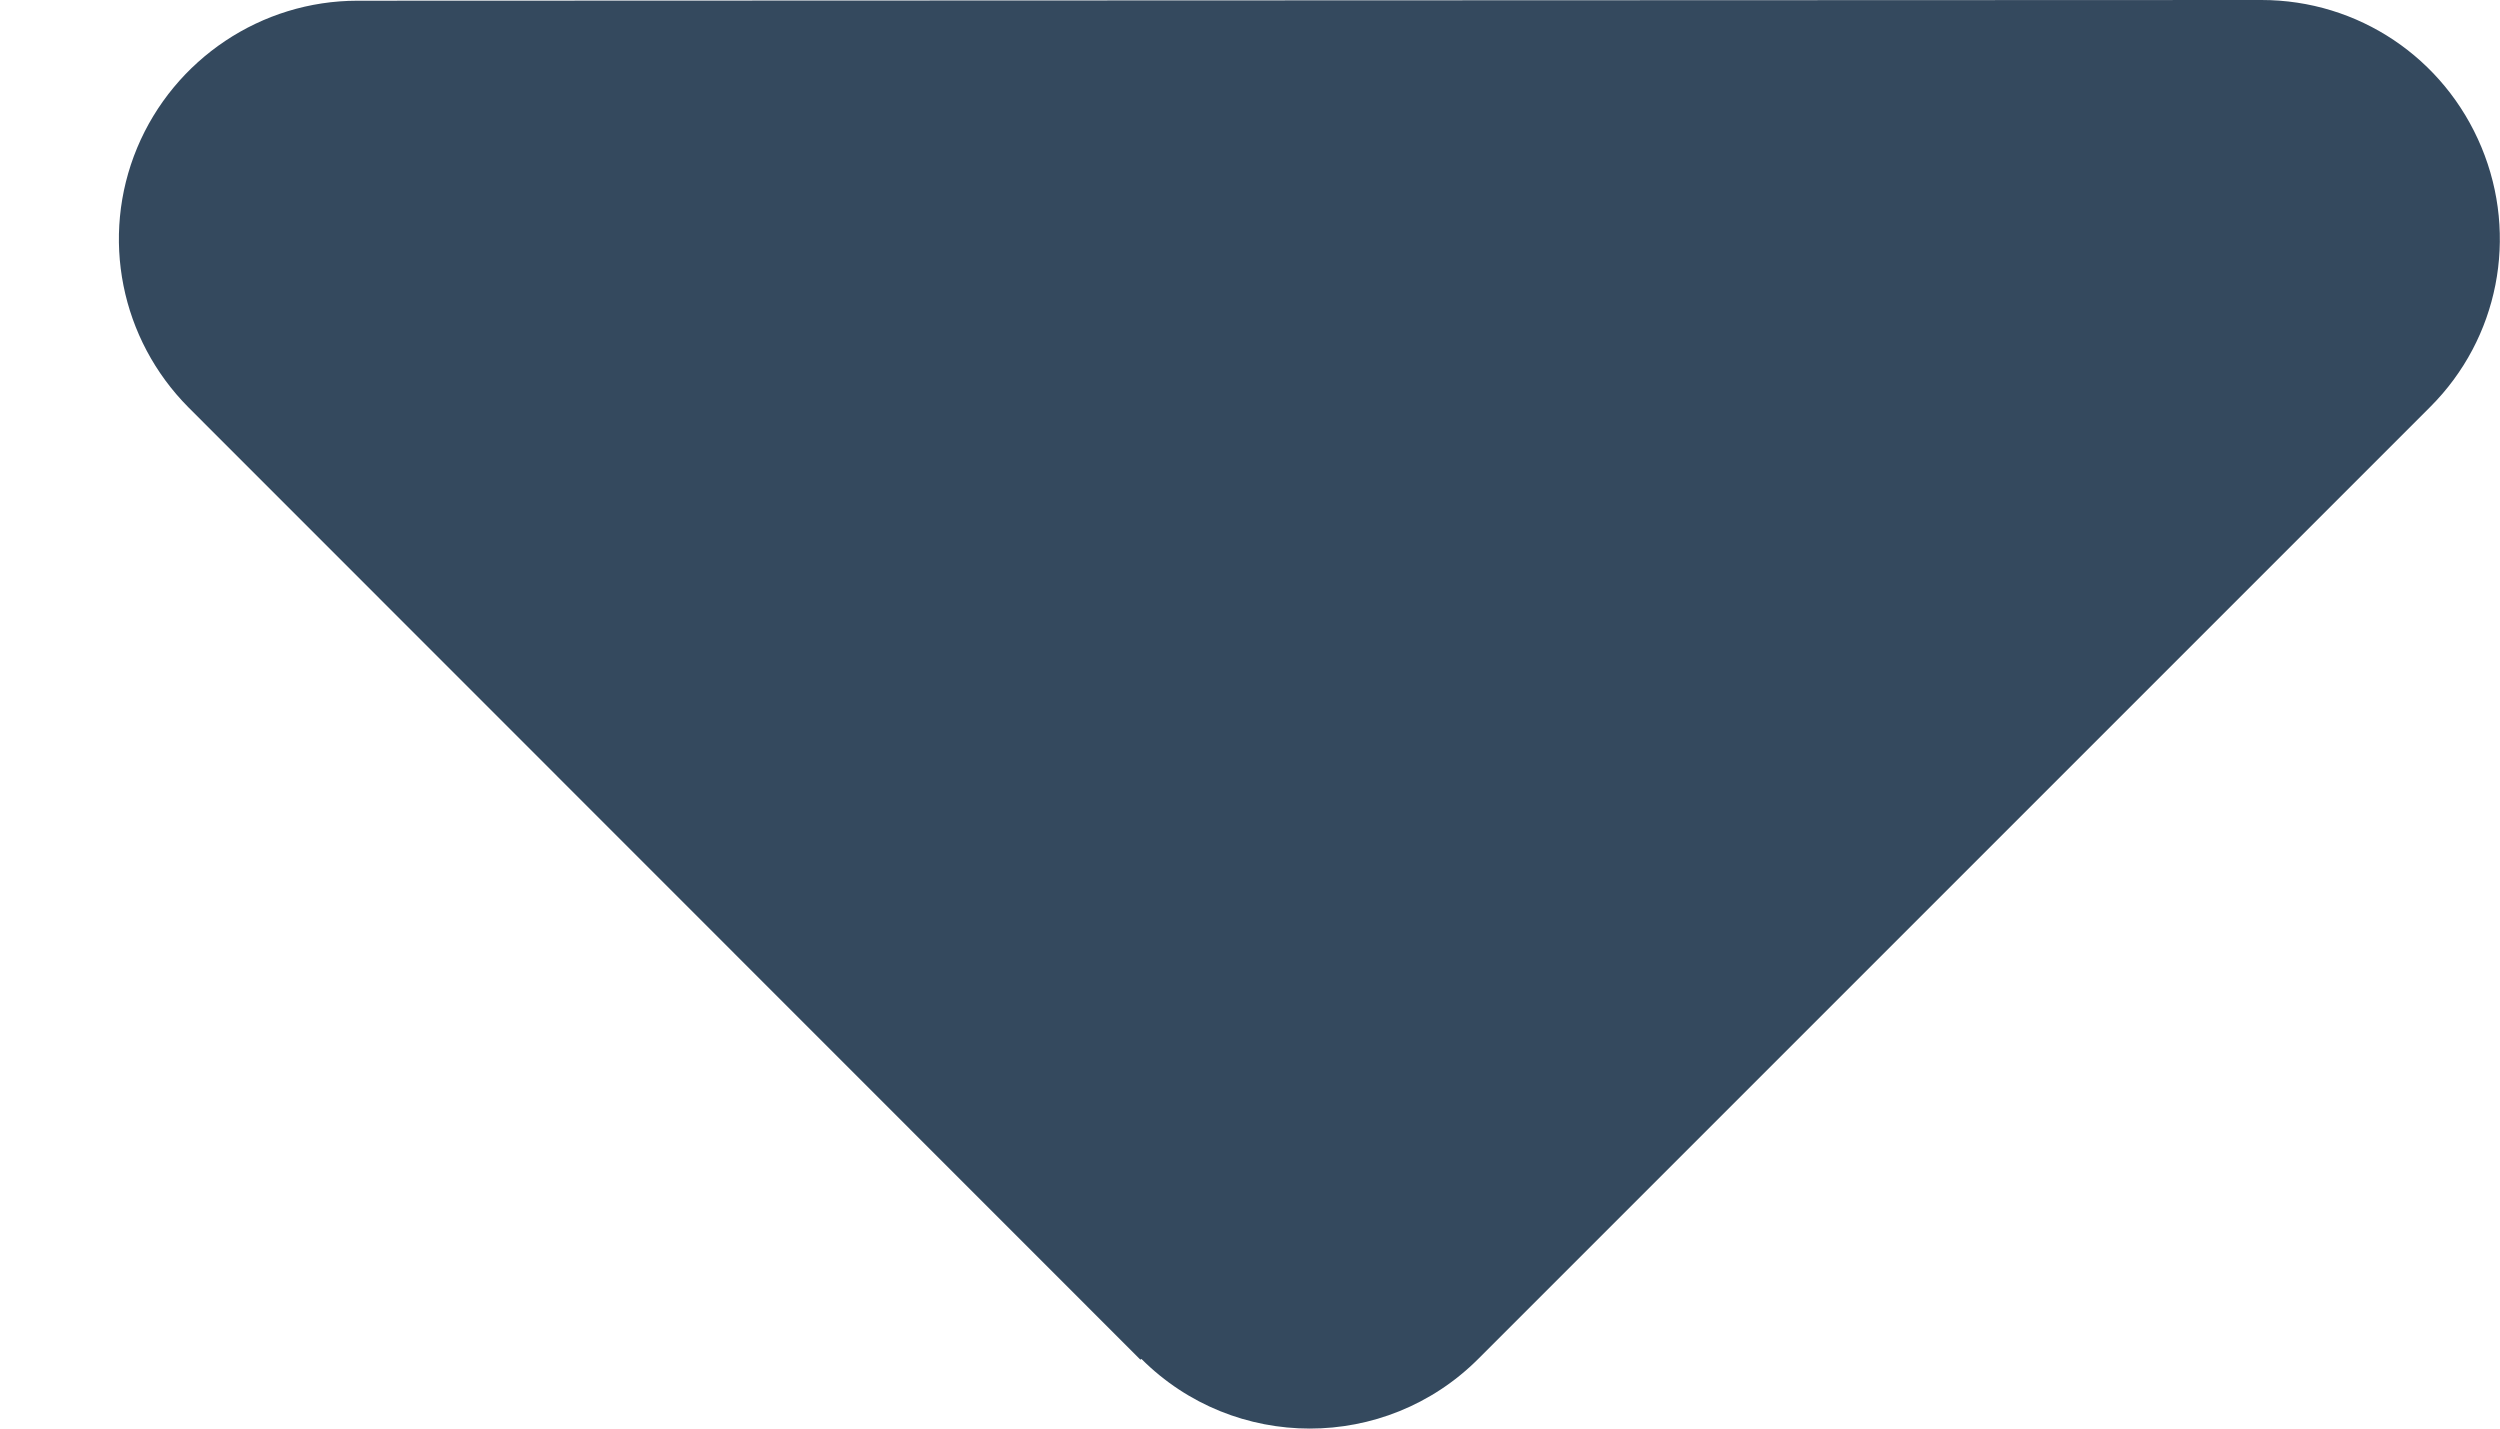 <svg width="7" height="4" viewBox="0 0 7 4" fill="none" xmlns="http://www.w3.org/2000/svg">
<path d="M3.196 3.805C3.456 4.065 3.879 4.065 4.139 3.805L6.805 1.139C6.996 0.948 7.052 0.662 6.948 0.412C6.844 0.162 6.603 0 6.332 0L1.001 0.002C0.732 0.002 0.488 0.165 0.384 0.414C0.28 0.664 0.338 0.95 0.528 1.141L3.193 3.807L3.196 3.805Z" fill="#34495E"/>
</svg>
